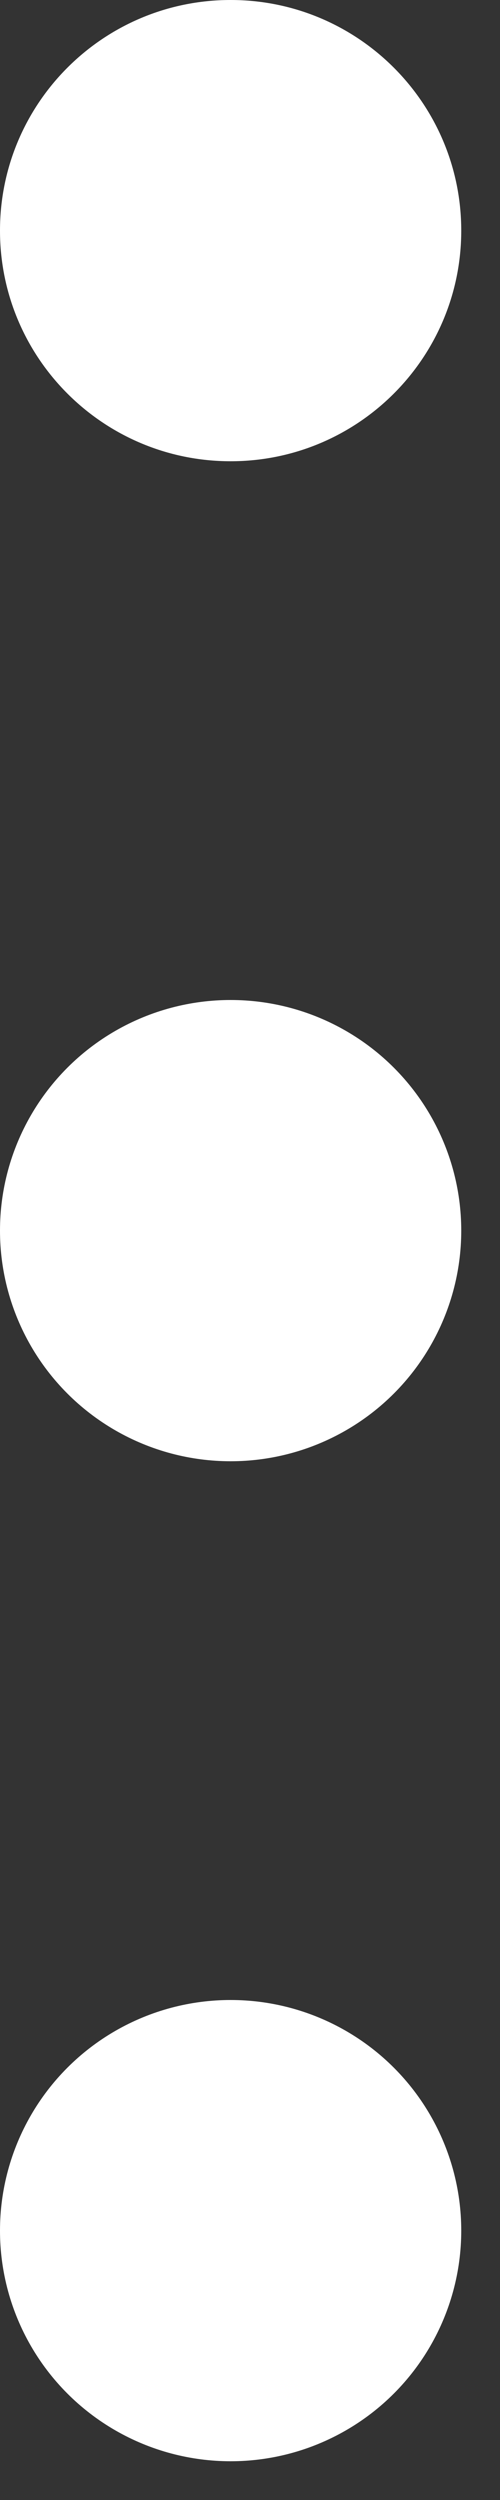 <svg width="4" height="20" viewBox="0 0 4 20" fill="none" xmlns="http://www.w3.org/2000/svg">
<rect x="0" y="0" width="4" height="20" fill="#333333" stroke="none"/>
<circle cx="1.845" cy="17.845" r="1.845" fill="white"/>
<path d="M3.69 1.845C3.69 2.864 2.864 3.69 1.845 3.69C0.826 3.69 0 2.864 0 1.845C0 0.826 0.826 0 1.845 0C2.864 0 3.69 0.826 3.69 1.845Z" fill="white"/>
<circle cx="1.845" cy="9.845" r="1.845" fill="white"/>
</svg>
